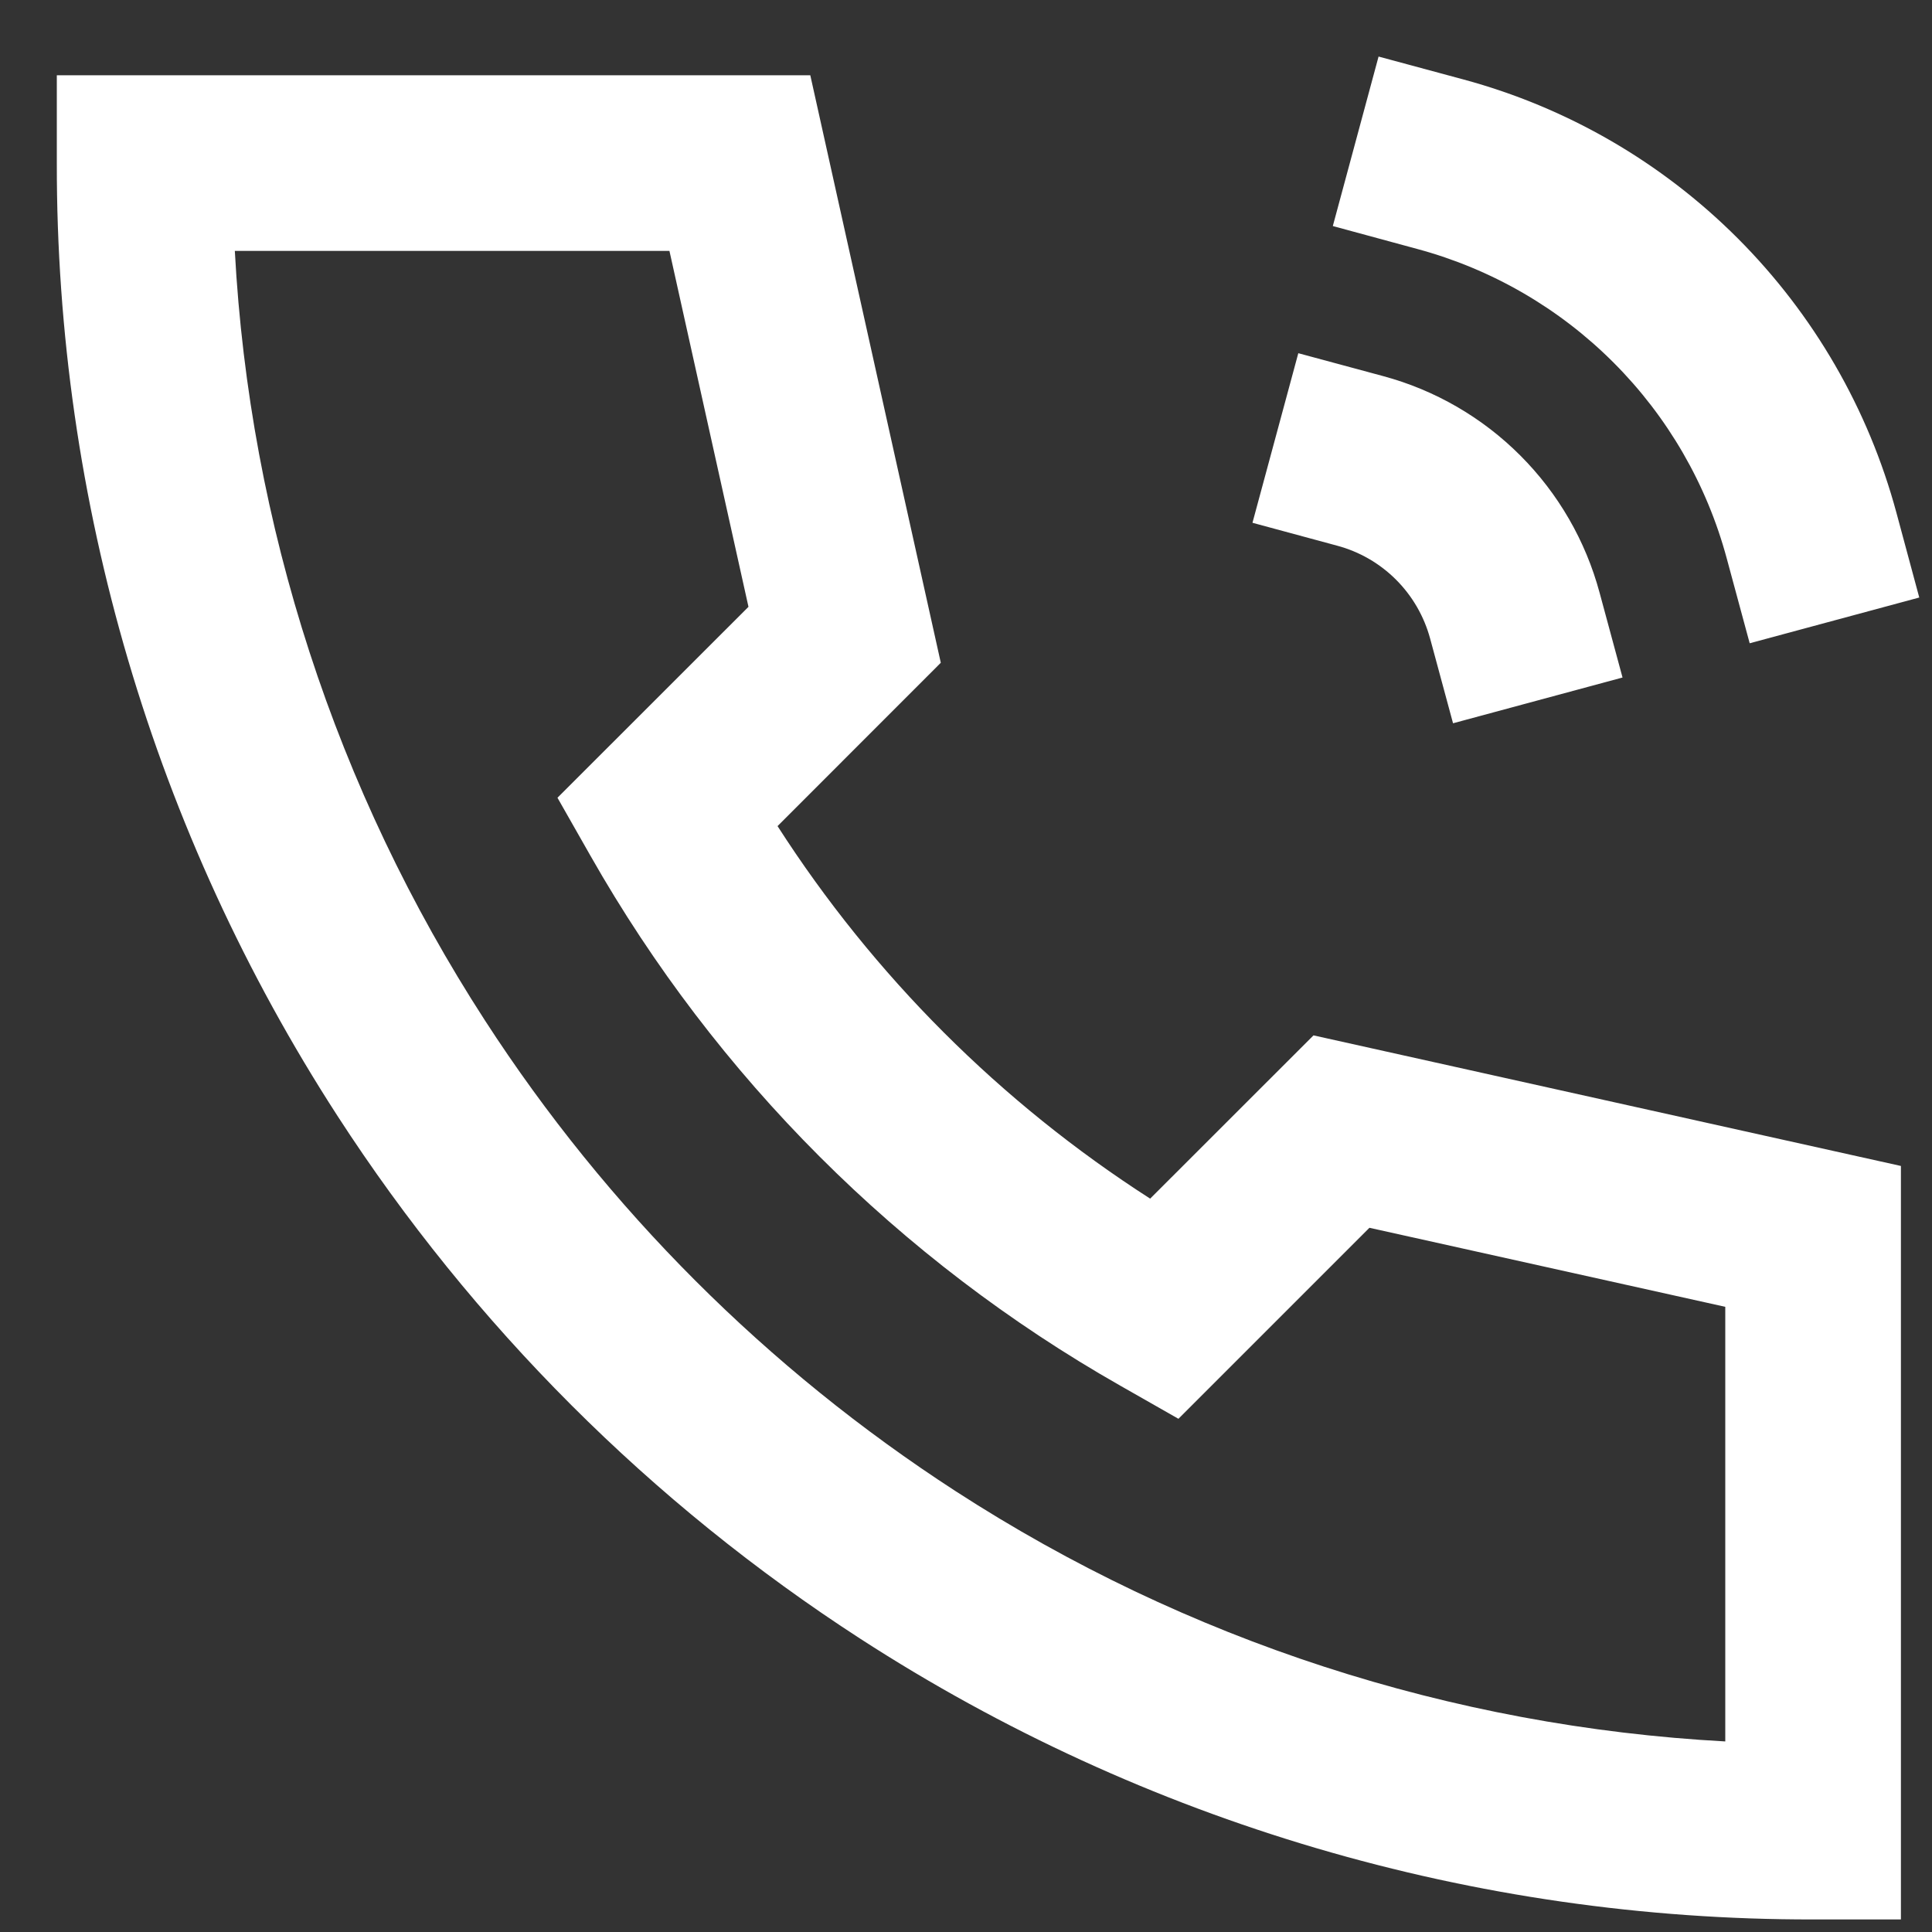 <svg width="22" height="22" viewBox="0 0 22 22" fill="none" xmlns="http://www.w3.org/2000/svg">
<rect x="0" y="0" width="22" height="22" fill="#333333" stroke="none"/>
<path d="M15.698 0.644L16.665 0.905C17.846 1.224 18.923 1.848 19.788 2.714C20.653 3.58 21.276 4.657 21.595 5.839L21.855 6.804L19.924 7.325L19.663 6.36C19.436 5.516 18.991 4.746 18.373 4.128C17.755 3.509 16.985 3.064 16.142 2.836L15.177 2.574L15.698 0.644ZM0.647 0.857H9.227L10.713 7.547L8.854 9.407C9.947 11.109 11.394 12.556 13.097 13.649L14.957 11.79L21.646 13.277V21.857H20.646C16.797 21.863 13.028 20.752 9.797 18.661C7.414 17.119 5.385 15.089 3.843 12.707C1.751 9.475 0.641 5.706 0.647 1.857V0.857ZM2.674 2.857C2.842 5.977 3.824 8.998 5.523 11.621C6.911 13.765 8.738 15.592 10.883 16.981C13.505 18.679 16.526 19.661 19.646 19.83V14.881L15.594 13.981L13.419 16.156L12.757 15.779C10.239 14.348 8.155 12.264 6.725 9.747L6.348 9.084L8.523 6.91L7.623 2.857H2.674ZM14.784 4.022L15.751 4.283C16.341 4.442 16.88 4.754 17.312 5.187C17.745 5.62 18.056 6.159 18.215 6.75L18.476 7.715L16.546 8.236L16.285 7.271C16.216 7.017 16.082 6.786 15.897 6.601C15.712 6.416 15.481 6.282 15.227 6.214L14.262 5.953L14.784 4.022Z" fill="white"/>
</svg>
